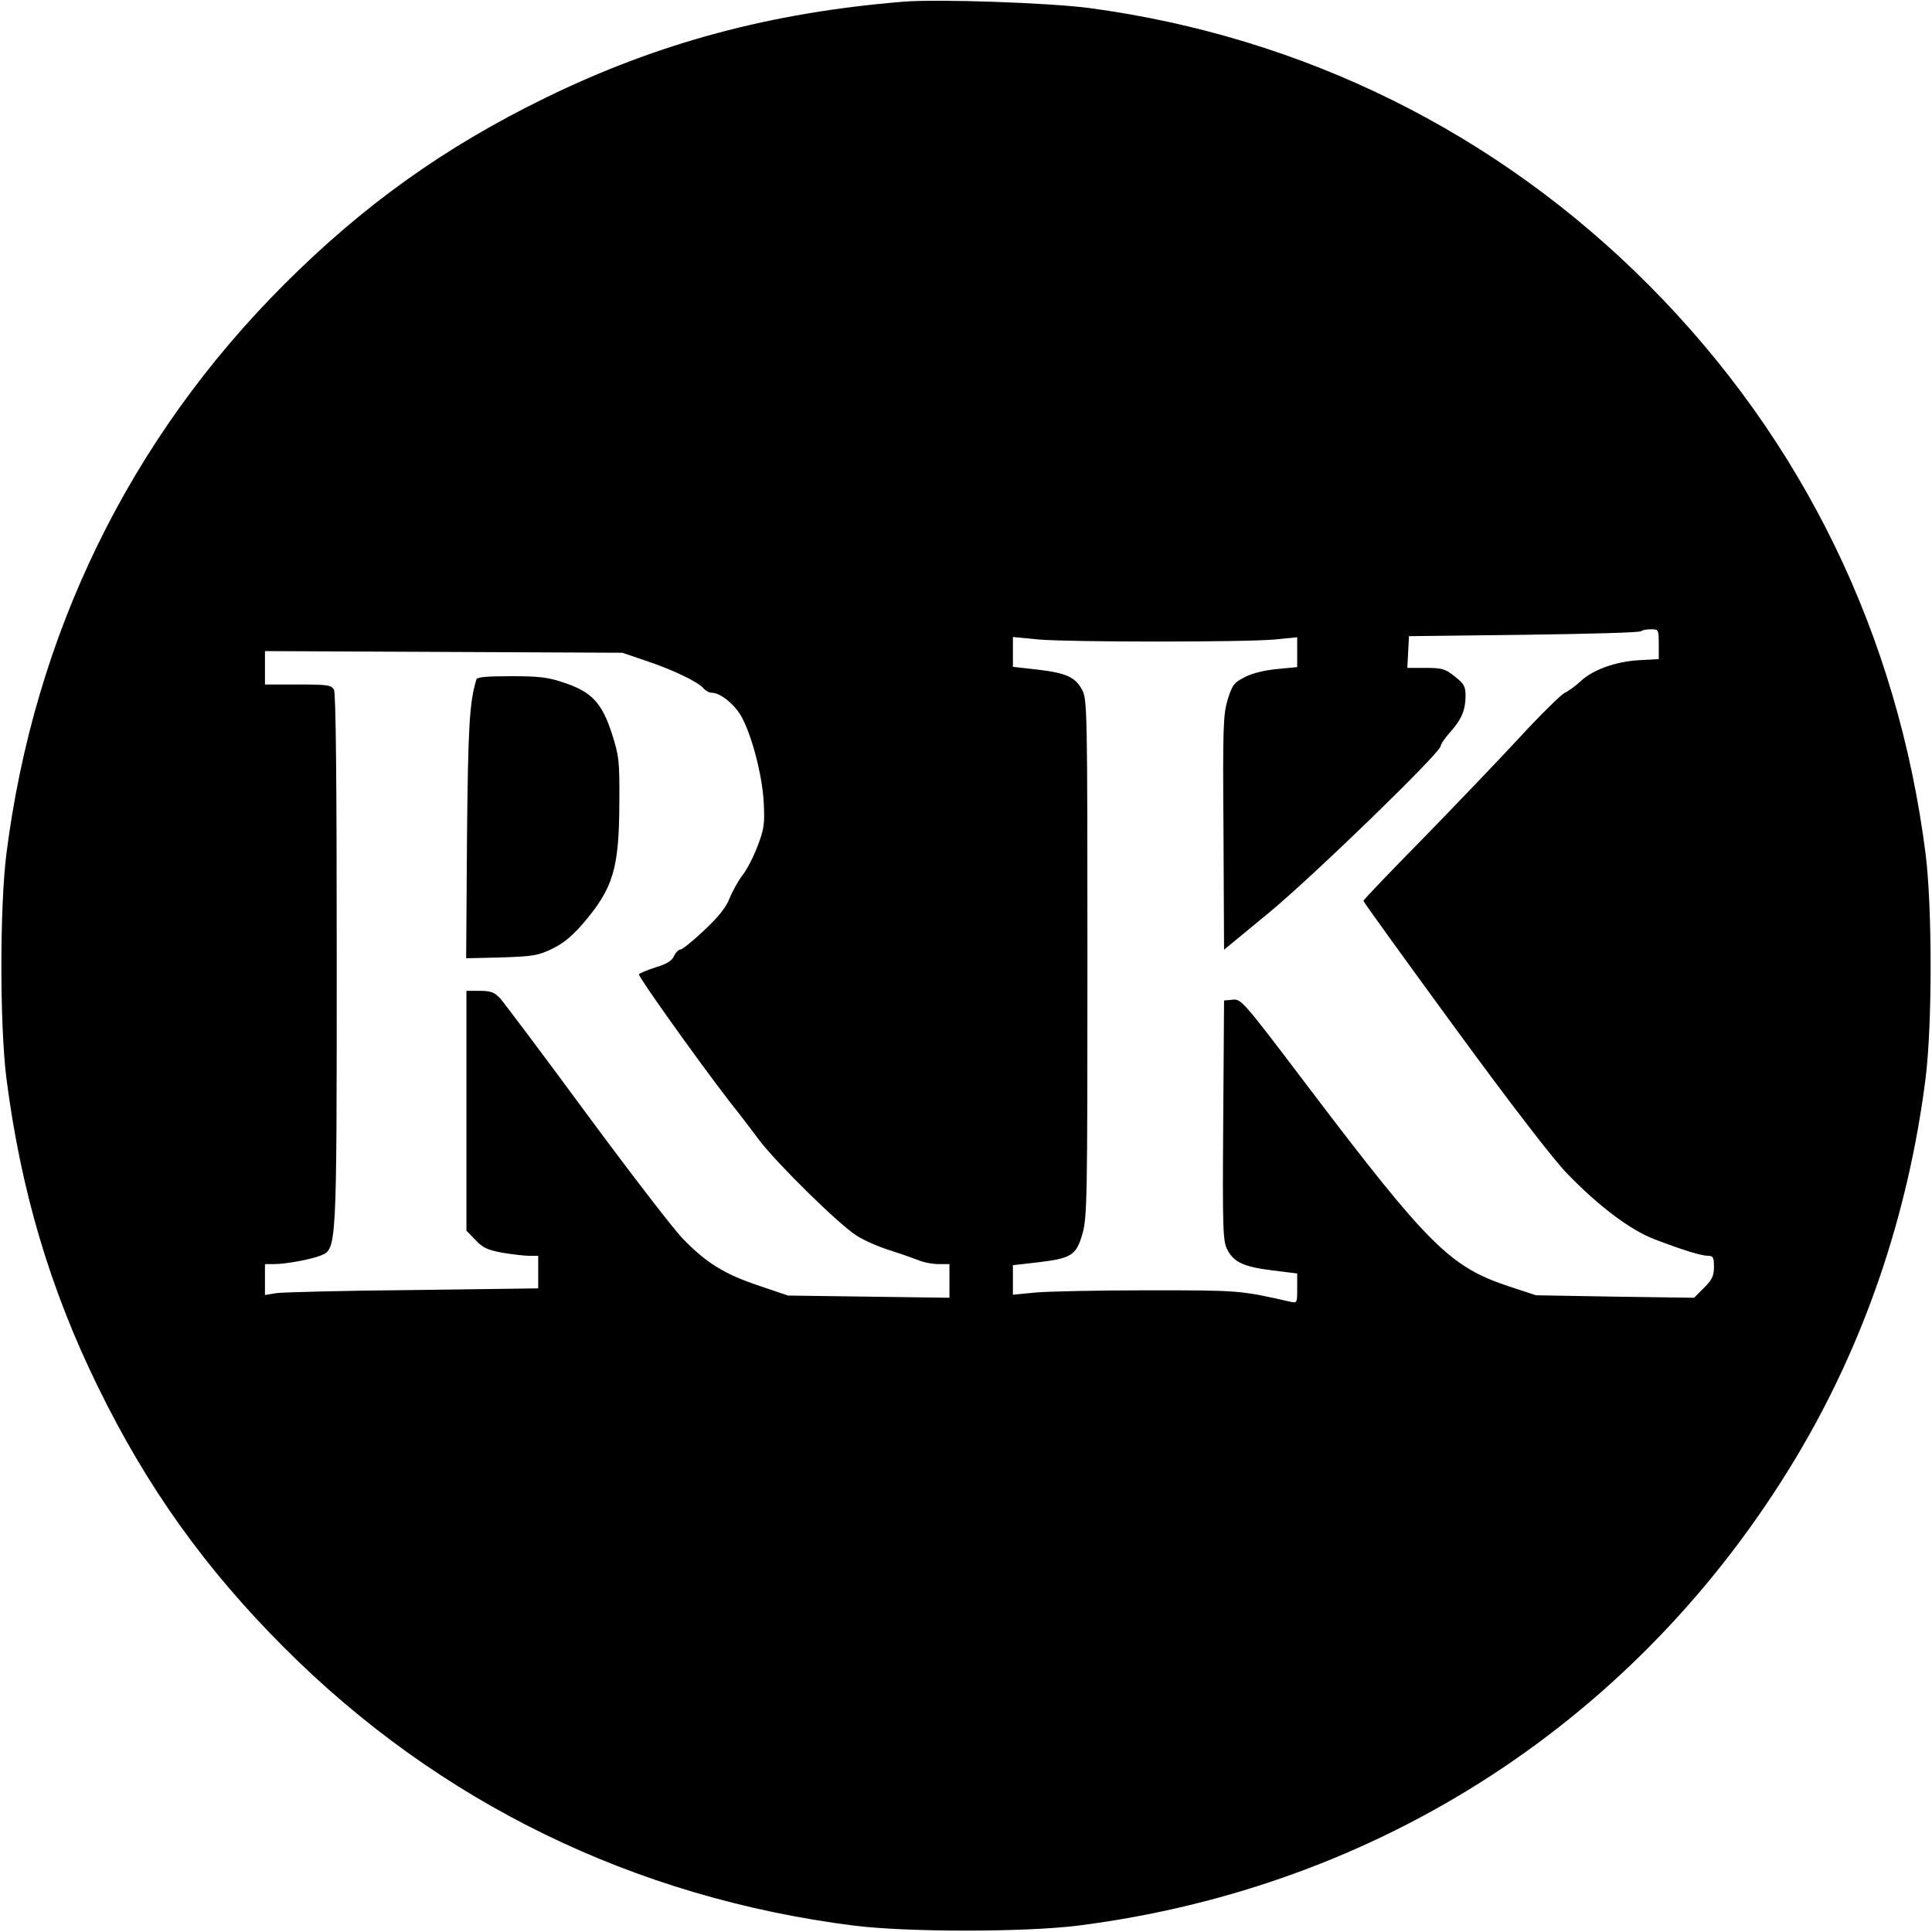 <?xml version="1.0" standalone="no"?>
<!DOCTYPE svg PUBLIC "-//W3C//DTD SVG 20010904//EN"
 "http://www.w3.org/TR/2001/REC-SVG-20010904/DTD/svg10.dtd">
<svg version="1.0" xmlns="http://www.w3.org/2000/svg"
 width="700pt" height="700pt" viewBox="0 0 700 700"
 preserveAspectRatio="xMidYMid meet">
<g transform="translate(0,700) scale(0.1,-0.1)"
fill="#000000" stroke="none">
<path d="M3275 6994 c-481 -39 -891 -149 -1300 -349 -366 -179 -659 -389 -945
-675 -561 -561 -906 -1268 -1007 -2065 -24 -195 -24 -615 0 -810 52 -406 157
-763 332 -1120 179 -366 389 -659 675 -945 560 -561 1268 -906 2065 -1007 195
-24 615 -24 810 0 1096 139 2032 748 2600 1692 248 412 409 881 472 1380 24
195 24 615 0 810 -101 794 -444 1500 -1002 2061 -551 554 -1253 901 -2029
1005 -146 19 -546 33 -671 23z m2735 -2328 l0 -54 -72 -4 c-85 -5 -168 -35
-212 -77 -17 -16 -43 -35 -58 -42 -14 -8 -89 -81 -165 -164 -76 -82 -234 -247
-350 -366 -117 -119 -213 -219 -213 -223 0 -4 149 -210 331 -459 201 -275 361
-483 408 -530 114 -118 228 -203 313 -236 104 -40 172 -61 197 -61 18 0 21 -6
21 -40 0 -33 -7 -47 -36 -76 l-36 -36 -286 4 -287 5 -100 33 c-211 70 -290
148 -726 723 -234 309 -242 318 -272 315 l-32 -3 -3 -435 c-3 -398 -1 -438 15
-468 23 -45 59 -62 164 -75 l89 -11 0 -54 c0 -54 0 -54 -27 -48 -180 41 -184
41 -513 41 -179 0 -362 -4 -407 -8 l-83 -8 0 53 0 54 88 10 c125 15 141 25
164 104 17 61 18 125 18 1000 0 891 -1 937 -19 970 -24 46 -58 62 -163 74
l-88 10 0 54 0 54 93 -9 c119 -10 747 -10 855 0 l82 8 0 -54 0 -54 -72 -7
c-44 -4 -91 -15 -117 -29 -40 -20 -46 -28 -63 -82 -16 -55 -18 -97 -15 -483
l2 -423 165 136 c165 137 620 579 620 602 0 7 16 30 35 51 41 46 55 80 55 132
0 33 -6 43 -39 69 -35 28 -46 31 -105 31 l-67 0 3 58 3 57 417 5 c229 3 420 8
424 13 4 4 20 7 36 7 27 0 28 -1 28 -54z m-3670 -60 c97 -32 190 -77 209 -100
8 -9 21 -16 30 -16 30 0 79 -39 105 -82 38 -66 77 -211 83 -313 4 -81 2 -97
-22 -160 -14 -38 -39 -86 -54 -105 -15 -19 -36 -57 -47 -83 -13 -35 -41 -69
-93 -118 -40 -38 -79 -69 -85 -69 -7 0 -18 -11 -24 -24 -7 -17 -27 -29 -67
-41 -30 -10 -58 -21 -60 -25 -4 -7 211 -309 329 -462 32 -40 81 -104 110 -143
65 -84 283 -299 347 -340 25 -17 79 -41 120 -54 41 -13 89 -30 107 -37 18 -8
51 -14 72 -14 l40 0 0 -61 0 -61 -292 4 -293 4 -106 36 c-123 41 -190 82 -275
170 -34 35 -191 239 -349 453 -158 215 -299 402 -313 418 -21 22 -34 27 -74
27 l-48 0 0 -434 0 -435 33 -34 c26 -28 44 -36 98 -46 36 -6 80 -11 97 -11
l32 0 0 -59 0 -59 -452 -6 c-249 -2 -472 -8 -495 -11 l-43 -7 0 56 0 56 34 0
c42 0 133 17 168 31 58 24 58 18 58 1074 0 640 -3 963 -10 976 -10 17 -22 19
-130 19 l-120 0 0 61 0 60 648 -3 647 -3 85 -29z"/>
<path d="M1726 4538 c-25 -84 -30 -165 -34 -572 l-3 -438 128 3 c116 4 133 7
185 32 41 20 74 48 113 94 107 126 128 196 129 433 1 155 -1 170 -27 252 -36
111 -73 151 -172 184 -58 20 -90 24 -193 24 -89 0 -124 -3 -126 -12z"/>
</g>
</svg>
